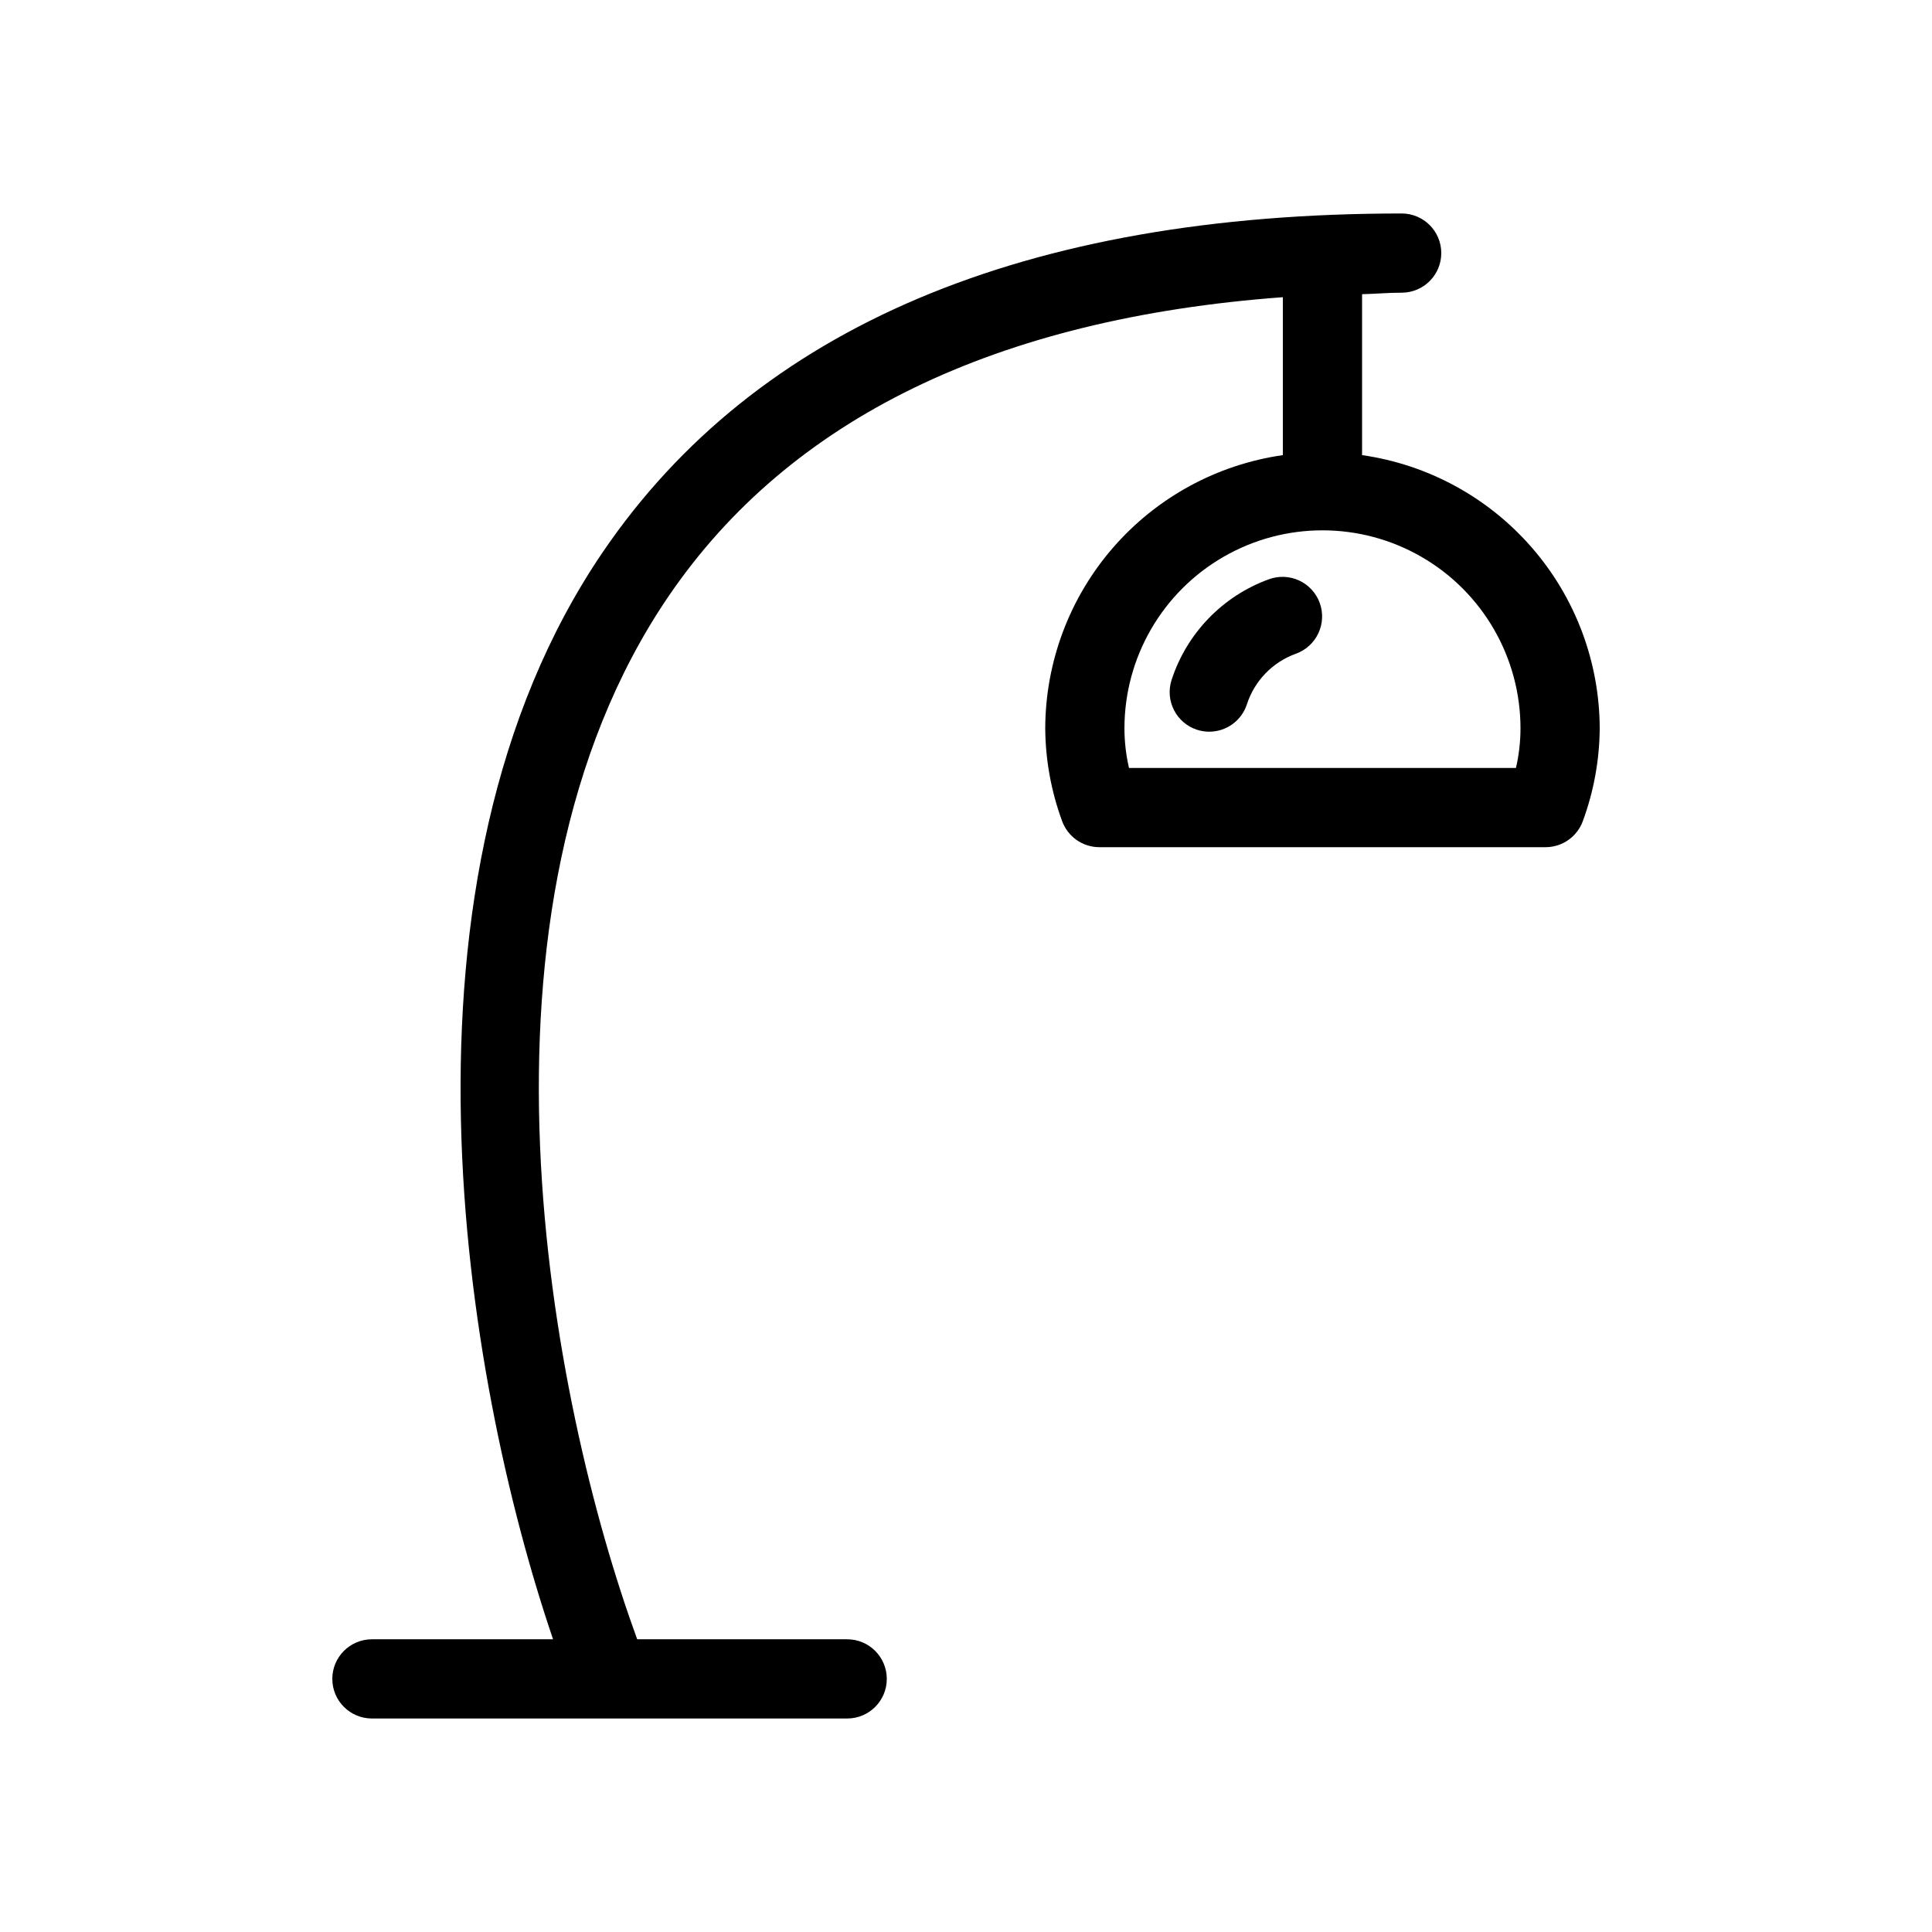 <?xml version="1.0" encoding="UTF-8"?>
<!-- Uploaded to: SVG Repo, www.svgrepo.com, Generator: SVG Repo Mixer Tools -->
<svg fill="#000000" width="800px" height="800px" version="1.1" viewBox="144 144 512 512" xmlns="http://www.w3.org/2000/svg">
 <g>
  <path d="m504.96 264.61v-42.645c3.551-0.082 6.863-0.398 10.496-0.398 5.797 0 10.496-4.699 10.496-10.496 0-5.797-4.699-10.496-10.496-10.496-99.855 0-171.05 30.125-211.58 89.543-59.281 86.914-36.887 218.98-13.309 288.31h-48.004c-5.797 0-10.496 4.699-10.496 10.496s4.699 10.496 10.496 10.496h125.95c5.797 0 10.496-4.699 10.496-10.496s-4.699-10.496-10.496-10.496h-55.648c-23.09-63.141-48.348-193.36 8.355-276.48 32.098-47.055 86.812-73.574 162.75-79.188v41.852c-17.441 2.496-33.402 11.188-44.969 24.484-11.562 13.293-17.953 30.309-18.004 47.93 0.059 8.359 1.566 16.648 4.445 24.496 1.492 4.191 5.457 6.988 9.902 6.992h118.25c4.445-0.004 8.41-2.801 9.902-6.992 2.879-7.848 4.387-16.137 4.445-24.496-0.051-17.621-6.441-34.637-18.008-47.93-11.562-13.297-27.523-21.988-44.969-24.484zm40.777 82.91h-102.54c-0.797-3.441-1.203-6.965-1.207-10.496 0-18.75 10-36.074 26.238-45.449 16.238-9.375 36.242-9.375 52.48 0s26.238 26.699 26.238 45.449c-0.004 3.531-0.41 7.055-1.207 10.496z"/>
  <path d="m480.21 297.53c-12.219 4.461-21.703 14.293-25.727 26.66-1.781 5.519 1.25 11.434 6.766 13.215 1.039 0.332 2.125 0.5 3.219 0.5 4.551-0.004 8.586-2.941 9.98-7.277 2.016-6.199 6.773-11.125 12.895-13.355 2.644-0.926 4.812-2.871 6.012-5.402 1.203-2.527 1.344-5.438 0.395-8.07-0.953-2.637-2.922-4.781-5.461-5.957-2.543-1.18-5.453-1.289-8.078-0.312z"/>
 </g>
</svg>